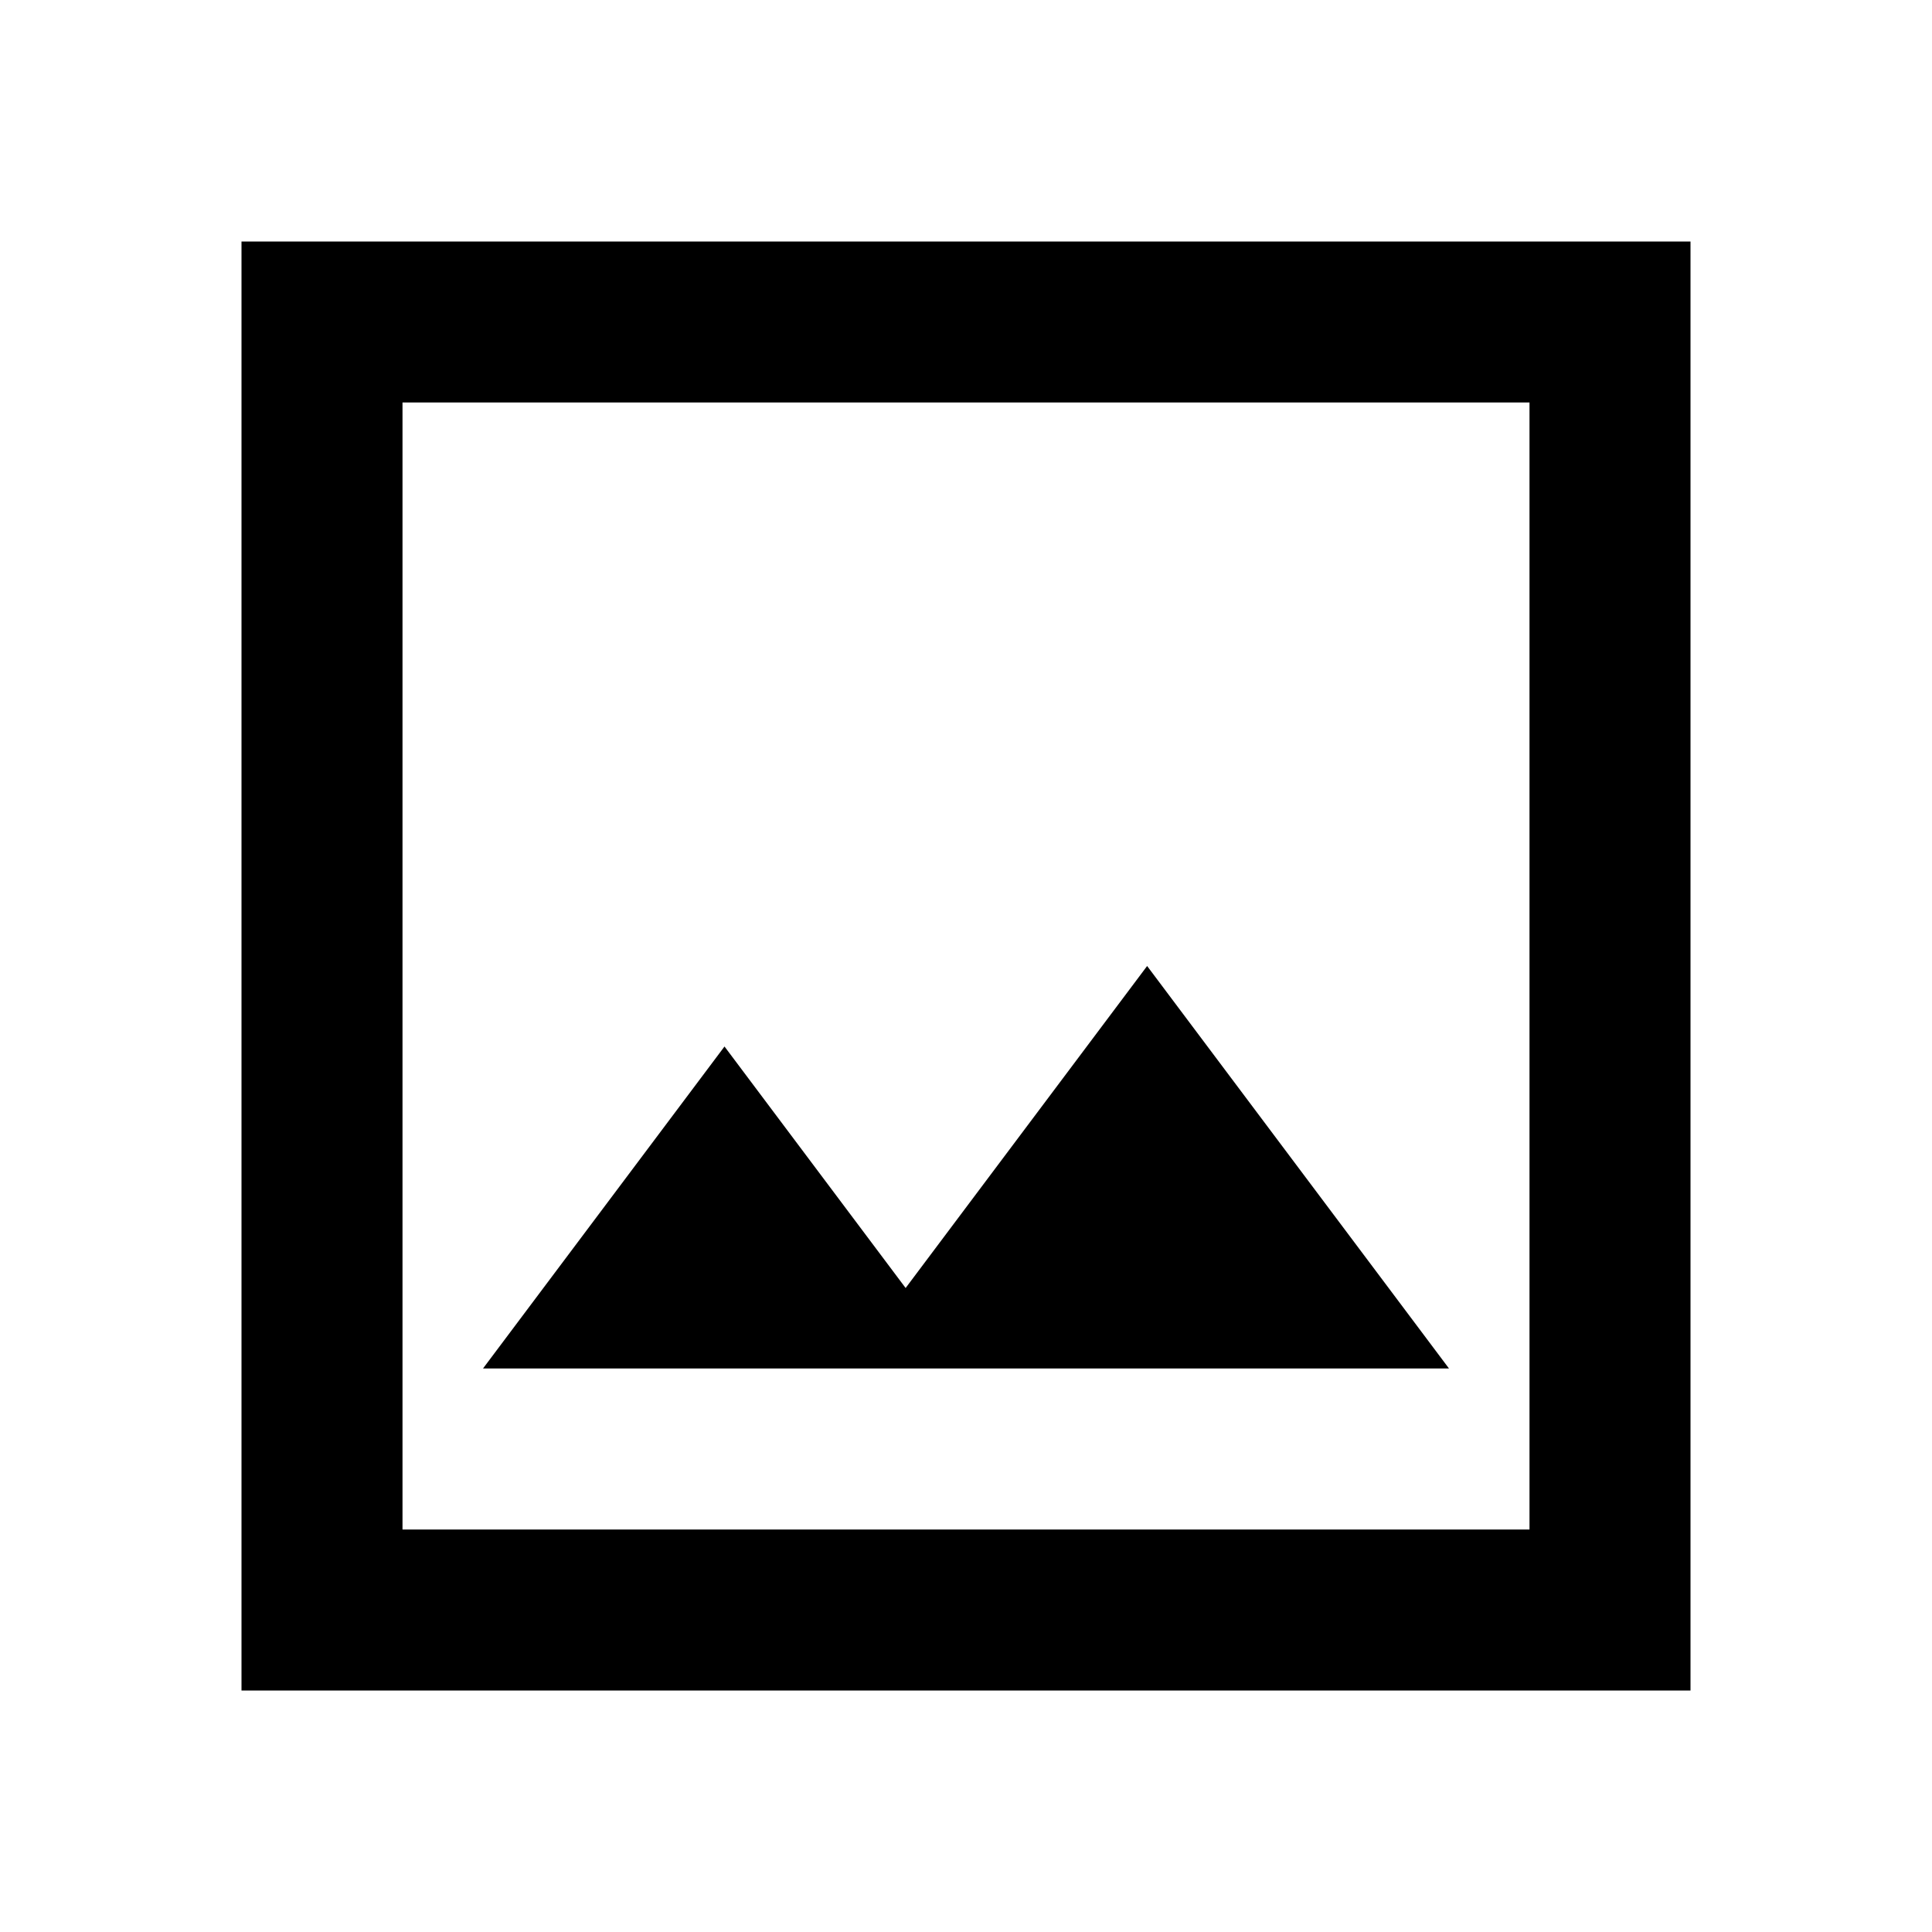 <?xml version="1.0" encoding="utf-8"?>
<!-- Generator: www.svgicons.com -->
<svg xmlns="http://www.w3.org/2000/svg" width="800" height="800" viewBox="0 0 24 24">
<path fill="currentColor" d="M6 17h12l-3.75-5l-3 4L9 13zm-3 4V3h18v18zm2-2h14V5H5zm0 0V5z"/>
</svg>